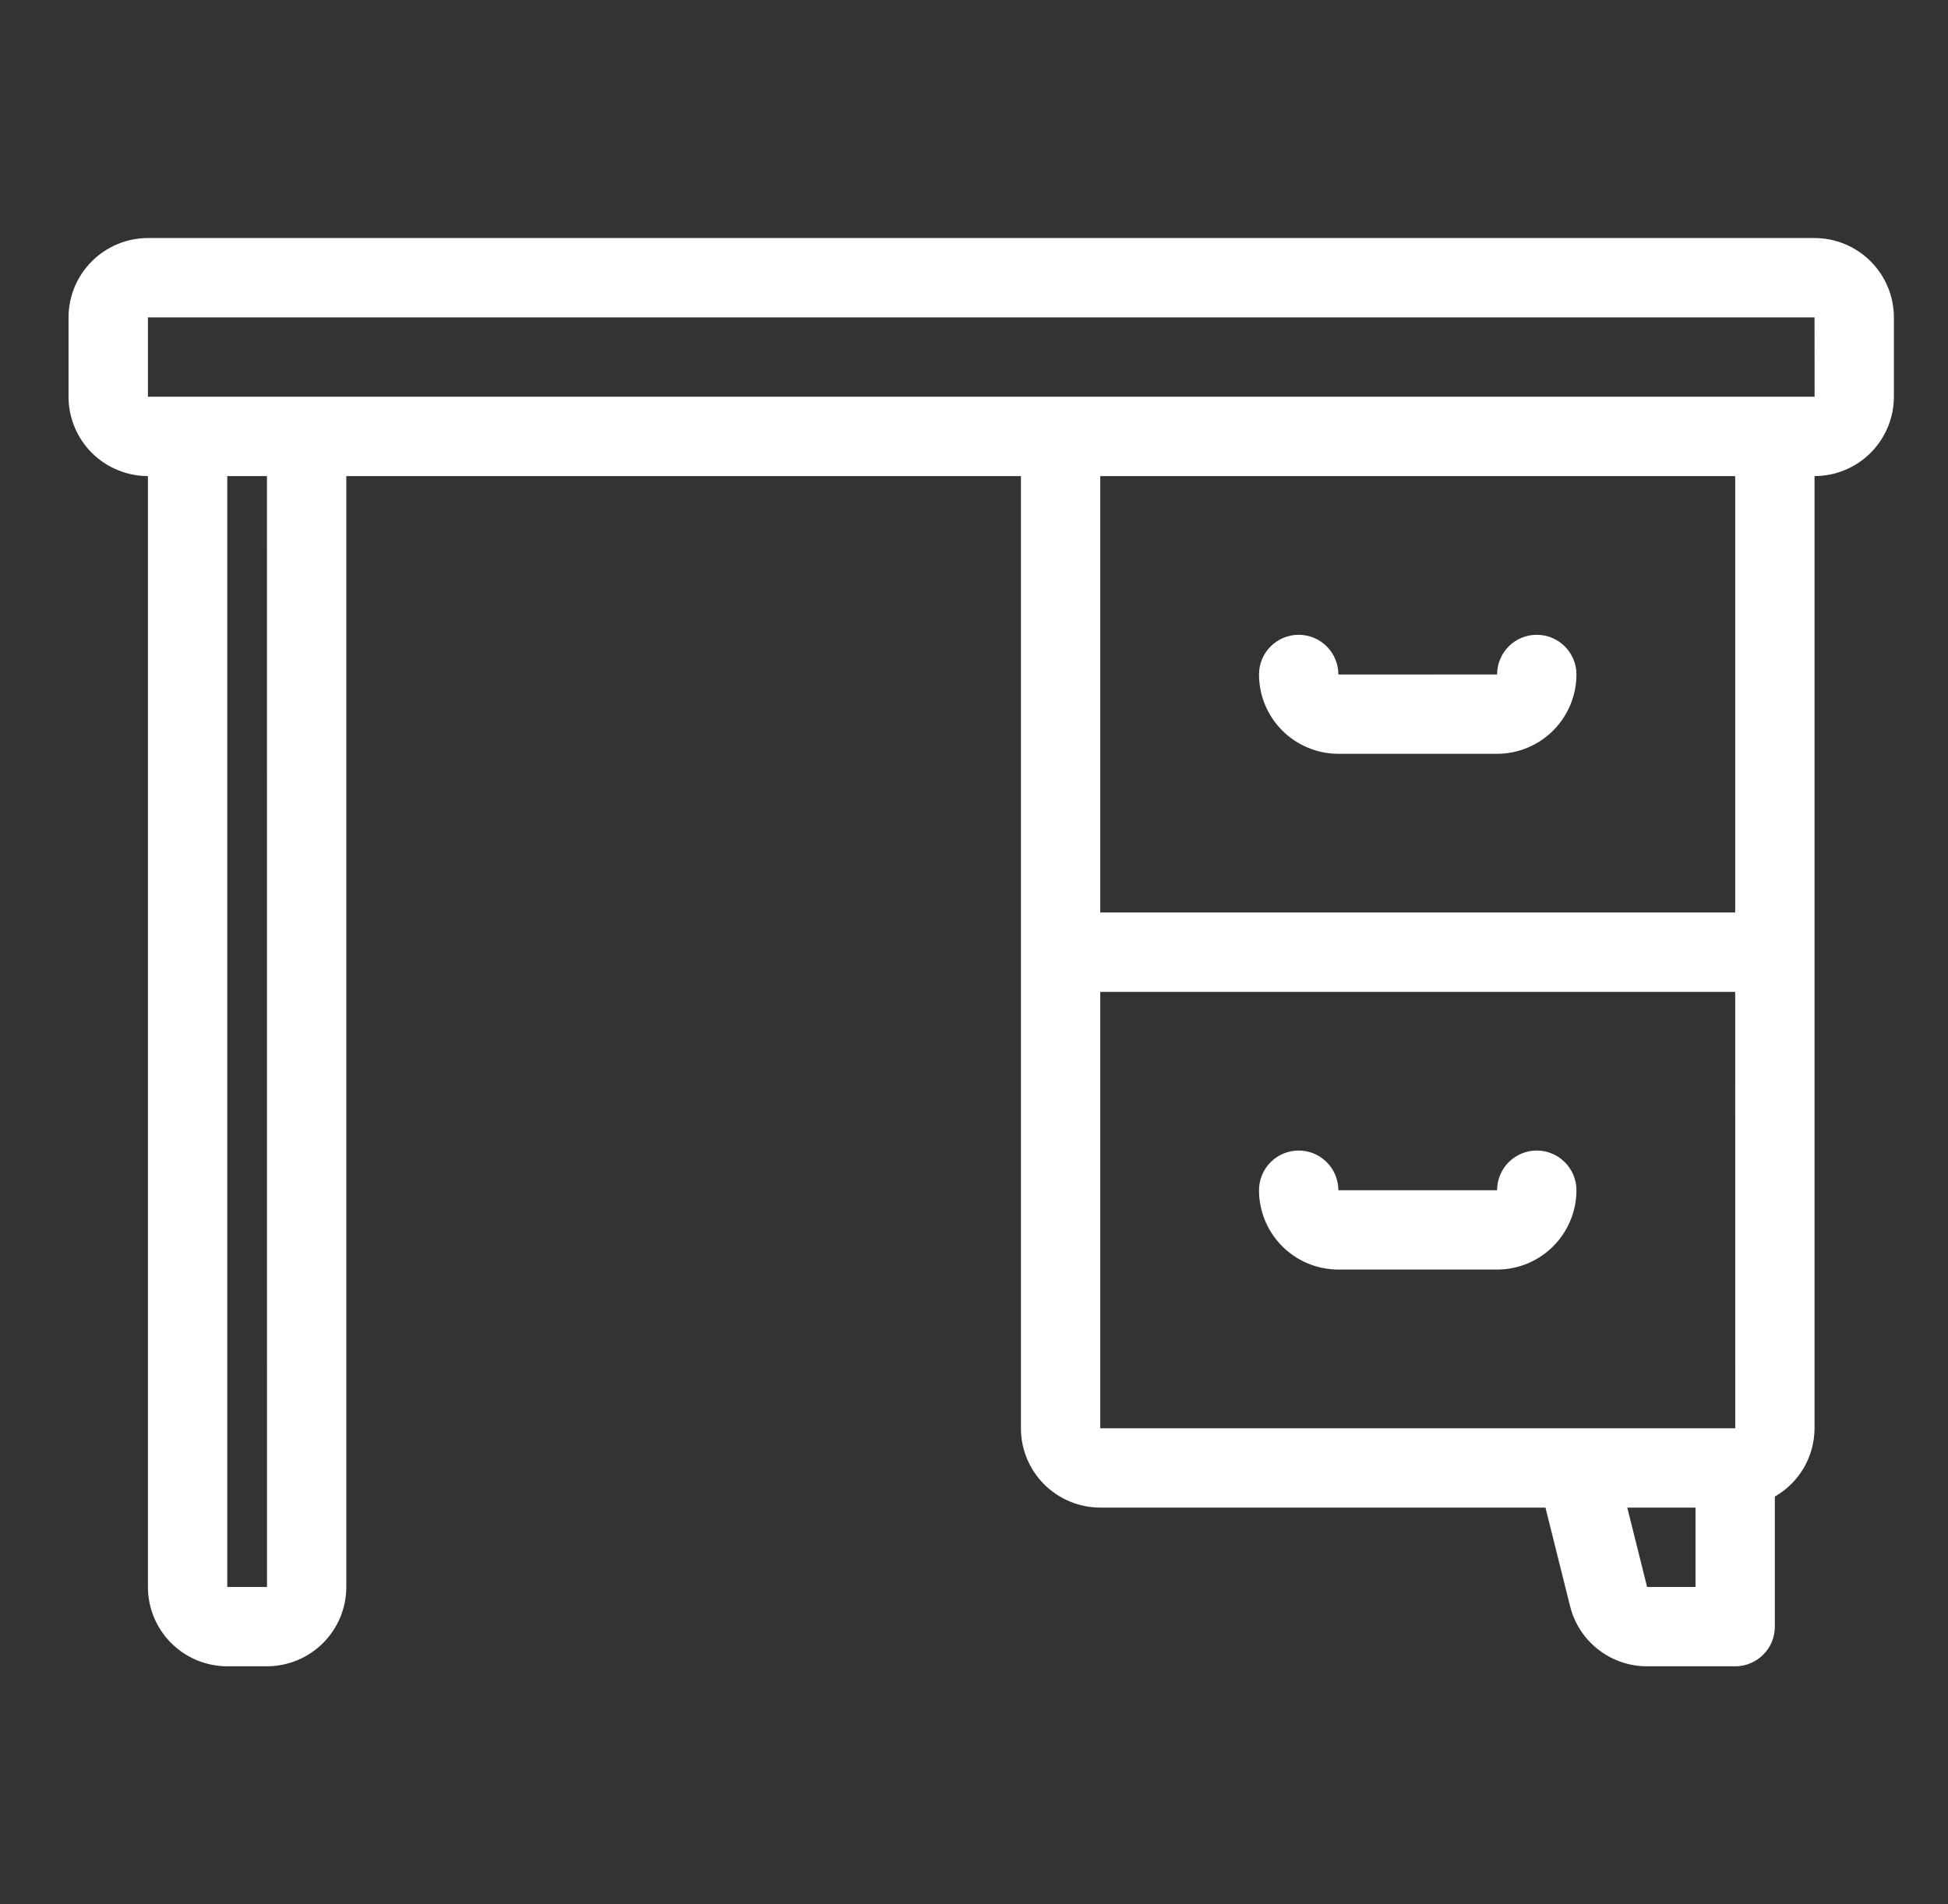 <svg width="45" height="44" viewBox="0 0 45 44" fill="none" xmlns="http://www.w3.org/2000/svg">
<rect x="0" y="0" width="45" height="44" fill="#333333" stroke="none"/>
<path d="M41.917 5.5H3.417C2.931 5.5 2.465 5.694 2.121 6.038C1.777 6.381 1.584 6.847 1.583 7.333V9.167C1.584 9.653 1.777 10.119 2.121 10.463C2.465 10.806 2.931 10.999 3.417 11V36.667C3.417 37.153 3.611 37.619 3.954 37.962C4.298 38.306 4.764 38.499 5.25 38.5H6.167C6.653 38.499 7.119 38.306 7.463 37.962C7.806 37.619 8 37.153 8 36.667V11H23.584V33C23.584 33.486 23.777 33.952 24.121 34.296C24.465 34.639 24.931 34.833 25.417 34.833H35.701L36.27 37.112C36.369 37.508 36.598 37.861 36.92 38.112C37.243 38.364 37.64 38.501 38.049 38.5H40.084C40.327 38.5 40.56 38.403 40.732 38.231C40.904 38.06 41 37.827 41 37.583V34.578C41.278 34.419 41.509 34.189 41.67 33.912C41.831 33.635 41.916 33.32 41.917 33V11C42.403 10.999 42.869 10.806 43.213 10.463C43.556 10.119 43.75 9.653 43.75 9.167V7.333C43.75 6.847 43.556 6.381 43.213 6.038C42.869 5.694 42.403 5.5 41.917 5.5ZM6.168 36.667H5.25V11H6.167L6.168 36.667ZM25.417 22.917H40.084L40.085 33H25.417V22.917ZM39.167 36.667H38.049L37.591 34.833H39.167V36.667ZM40.084 21.083H25.417V11H40.084V21.083ZM3.417 9.167V7.333H41.917L41.918 9.167H3.417Z" fill="white"/>
<path d="M30.917 17.417H34.584C35.07 17.416 35.536 17.223 35.879 16.879C36.223 16.535 36.416 16.07 36.417 15.583C36.417 15.34 36.32 15.107 36.148 14.935C35.976 14.763 35.743 14.667 35.5 14.667C35.257 14.667 35.024 14.763 34.852 14.935C34.68 15.107 34.584 15.34 34.584 15.583L30.917 15.585V15.583C30.917 15.34 30.82 15.107 30.648 14.935C30.476 14.763 30.243 14.667 30 14.667C29.757 14.667 29.524 14.763 29.352 14.935C29.18 15.107 29.084 15.34 29.084 15.583C29.084 16.07 29.277 16.535 29.621 16.879C29.965 17.223 30.431 17.416 30.917 17.417Z" fill="white"/>
<path d="M35.5 26.583C35.257 26.583 35.024 26.68 34.852 26.852C34.68 27.024 34.584 27.257 34.584 27.5L30.917 27.501V27.5C30.917 27.257 30.82 27.024 30.648 26.852C30.476 26.68 30.243 26.583 30 26.583C29.757 26.583 29.524 26.68 29.352 26.852C29.18 27.024 29.084 27.257 29.084 27.5C29.084 27.986 29.277 28.452 29.621 28.796C29.965 29.14 30.431 29.333 30.917 29.333H34.584C35.07 29.333 35.536 29.14 35.879 28.796C36.223 28.452 36.416 27.986 36.417 27.5C36.417 27.257 36.32 27.024 36.148 26.852C35.976 26.68 35.743 26.583 35.5 26.583Z" fill="white"/>
</svg>
